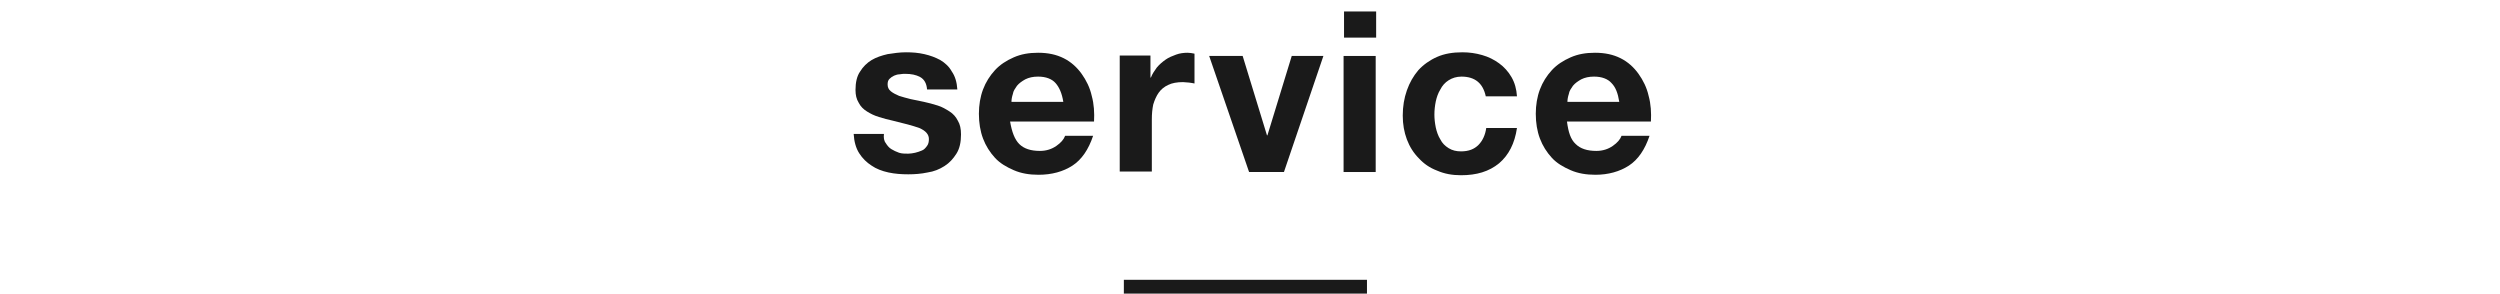 <?xml version="1.0" encoding="UTF-8" standalone="no"?>
<svg width="545px" height="64px" viewBox="0 0 545 64" version="1.1" xmlns="http://www.w3.org/2000/svg" xmlns:xlink="http://www.w3.org/1999/xlink" xmlns:sketch="http://www.bohemiancoding.com/sketch/ns">
    <!-- Generator: Sketch 3.4 (15575) - http://www.bohemiancoding.com/sketch -->
    <title>title</title>
    <desc>Created with Sketch.</desc>
    <defs></defs>
    <g id="Page-1" stroke="none" stroke-width="1" fill="none" fill-rule="evenodd" sketch:type="MSPage">
        <g id="Group-+-Rectangle-path" sketch:type="MSLayerGroup" transform="translate(186, 2)" fill="#1A1A1A">
            <g id="Group" sketch:type="MSShapeGroup">
                <path d="M7.1,29.2 C7.4,29.7 7.8,30.2 8.3,30.5 C8.8,30.8 9.4,31.1 10,31.3 C10.6,31.5 11.3,31.5 12,31.5 C12.5,31.5 13,31.4 13.5,31.3 C14,31.2 14.5,31 15,30.8 C15.5,30.6 15.8,30.2 16.1,29.8 C16.4,29.4 16.5,28.9 16.5,28.3 C16.5,27.3 15.8,26.5 14.4,25.9 C13,25.4 11.1,24.9 8.6,24.3 C7.6,24.1 6.6,23.8 5.6,23.5 C4.6,23.2 3.8,22.8 3,22.3 C2.2,21.8 1.6,21.2 1.2,20.4 C0.7,19.6 0.5,18.7 0.5,17.6 C0.5,16 0.8,14.6 1.5,13.6 C2.1,12.6 3,11.7 4,11.1 C5,10.5 6.2,10.1 7.5,9.8 C8.8,9.6 10.1,9.4 11.5,9.4 C12.9,9.4 14.2,9.5 15.5,9.8 C16.8,10.1 17.9,10.5 19,11.1 C20,11.7 20.9,12.5 21.5,13.6 C22.2,14.6 22.6,15.9 22.7,17.5 L16.1,17.5 C16,16.2 15.5,15.3 14.6,14.8 C13.7,14.3 12.6,14.1 11.4,14.1 C11,14.1 10.6,14.1 10.1,14.2 C9.6,14.2 9.2,14.4 8.9,14.5 C8.5,14.7 8.2,14.9 7.9,15.2 C7.6,15.5 7.5,15.9 7.5,16.4 C7.5,17 7.7,17.5 8.2,17.9 C8.7,18.3 9.3,18.6 10,18.9 C10.7,19.1 11.6,19.4 12.5,19.6 C13.4,19.8 14.4,20 15.4,20.2 C16.4,20.4 17.4,20.7 18.4,21 C19.4,21.3 20.2,21.8 21,22.3 C21.8,22.8 22.4,23.5 22.8,24.3 C23.3,25.1 23.5,26.1 23.5,27.3 C23.5,29 23.2,30.4 22.5,31.5 C21.8,32.6 21,33.5 19.9,34.2 C18.8,34.9 17.6,35.4 16.2,35.6 C14.8,35.9 13.4,36 12,36 C10.5,36 9.1,35.9 7.7,35.6 C6.3,35.3 5,34.8 4,34.1 C2.9,33.4 2,32.5 1.3,31.4 C0.6,30.3 0.2,28.9 0.1,27.2 L6.7,27.2 C6.6,28 6.7,28.7 7.1,29.2 L7.1,29.2 Z" id="Shape"></path>
                <path d="M36.2,29.4 C37.2,30.4 38.7,30.9 40.7,30.9 C42.1,30.9 43.3,30.5 44.3,29.8 C45.3,29.1 45.9,28.4 46.2,27.6 L52.3,27.6 C51.3,30.6 49.8,32.8 47.8,34.1 C45.8,35.4 43.3,36.1 40.4,36.1 C38.4,36.1 36.6,35.8 35,35.1 C33.4,34.4 32,33.6 30.9,32.4 C29.8,31.2 28.9,29.8 28.3,28.2 C27.7,26.6 27.4,24.8 27.4,22.8 C27.4,20.9 27.7,19.1 28.3,17.5 C28.9,15.9 29.8,14.5 30.9,13.3 C32,12.1 33.4,11.2 35,10.5 C36.6,9.8 38.3,9.5 40.3,9.5 C42.5,9.5 44.3,9.9 45.9,10.7 C47.5,11.5 48.8,12.7 49.8,14.1 C50.8,15.5 51.6,17.1 52,18.9 C52.5,20.7 52.6,22.6 52.5,24.5 L34.2,24.5 C34.6,26.8 35.2,28.4 36.2,29.4 L36.2,29.4 Z M44.1,16.1 C43.3,15.2 42,14.7 40.3,14.7 C39.2,14.7 38.3,14.9 37.5,15.3 C36.8,15.7 36.2,16.1 35.7,16.7 C35.3,17.3 34.9,17.8 34.8,18.5 C34.6,19.1 34.5,19.7 34.5,20.2 L45.8,20.2 C45.5,18.3 44.9,17 44.1,16.1 L44.1,16.1 Z" id="Shape"></path>
                <path d="M64.8,10.2 L64.8,14.9 L64.9,14.9 C65.2,14.1 65.7,13.4 66.2,12.7 C66.8,12 67.4,11.5 68.1,11 C68.8,10.5 69.6,10.2 70.4,9.9 C71.2,9.6 72.1,9.5 72.9,9.5 C73.4,9.5 73.9,9.6 74.4,9.7 L74.4,16.2 C74.1,16.1 73.7,16.1 73.2,16 C72.7,16 72.3,15.9 71.9,15.9 C70.6,15.9 69.5,16.1 68.7,16.5 C67.8,16.9 67.1,17.5 66.6,18.2 C66.1,18.9 65.7,19.8 65.4,20.8 C65.2,21.8 65.1,22.8 65.1,24 L65.1,35.4 L58.1,35.4 L58.1,10.1 L64.8,10.1 L64.8,10.2 Z" id="Shape"></path>
                <path d="M86.3,35.5 L77.6,10.2 L84.9,10.2 L90.2,27.5 L90.3,27.5 L95.6,10.2 L102.5,10.2 L93.9,35.5 L86.3,35.5 L86.3,35.5 Z" id="Shape"></path>
                <path d="M107,6.2 L107,0.5 L114,0.5 L114,6.2 L107,6.2 L107,6.2 Z M113.9,10.2 L113.9,35.5 L106.9,35.5 L106.9,10.2 L113.9,10.2 L113.9,10.2 Z" id="Shape"></path>
                <path d="M132.6,14.7 C131.5,14.7 130.6,15 129.8,15.5 C129,16 128.4,16.7 128,17.5 C127.5,18.3 127.2,19.2 127,20.1 C126.8,21.1 126.7,22 126.7,23 C126.7,23.9 126.8,24.8 127,25.8 C127.2,26.7 127.5,27.6 128,28.4 C128.4,29.2 129,29.8 129.8,30.3 C130.6,30.8 131.5,31 132.5,31 C134.2,31 135.4,30.5 136.3,29.6 C137.2,28.7 137.8,27.4 138,25.9 L144.7,25.9 C144.2,29.3 142.9,31.8 140.8,33.6 C138.6,35.4 135.9,36.2 132.5,36.2 C130.6,36.2 128.9,35.9 127.3,35.2 C125.7,34.6 124.4,33.7 123.3,32.5 C122.2,31.4 121.3,30 120.7,28.4 C120.1,26.8 119.8,25.1 119.8,23.2 C119.8,21.2 120.1,19.4 120.7,17.7 C121.3,16 122.1,14.6 123.2,13.3 C124.3,12.1 125.7,11.1 127.3,10.4 C128.9,9.7 130.7,9.4 132.8,9.4 C134.3,9.4 135.7,9.6 137.1,10 C138.5,10.4 139.7,11 140.8,11.8 C141.9,12.6 142.8,13.6 143.5,14.8 C144.2,16 144.6,17.4 144.7,19 L137.9,19 C137.3,16.2 135.6,14.7 132.6,14.7 L132.6,14.7 Z" id="Shape"></path>
                <path d="M157.5,29.4 C158.5,30.4 160,30.9 162,30.9 C163.4,30.9 164.6,30.5 165.6,29.8 C166.6,29.1 167.2,28.4 167.5,27.6 L173.6,27.6 C172.6,30.6 171.1,32.8 169.1,34.1 C167.1,35.4 164.6,36.1 161.8,36.1 C159.8,36.1 158,35.8 156.4,35.1 C154.8,34.4 153.4,33.6 152.3,32.4 C151.2,31.2 150.3,29.8 149.7,28.2 C149.1,26.6 148.8,24.8 148.8,22.8 C148.8,20.9 149.1,19.1 149.7,17.5 C150.3,15.9 151.2,14.5 152.3,13.3 C153.4,12.1 154.8,11.2 156.4,10.5 C158,9.8 159.7,9.5 161.7,9.5 C163.9,9.5 165.7,9.9 167.3,10.7 C168.9,11.5 170.2,12.7 171.2,14.1 C172.2,15.5 173,17.1 173.4,18.9 C173.9,20.7 174,22.6 173.9,24.5 L155.6,24.5 C155.9,26.8 156.4,28.4 157.5,29.4 L157.5,29.4 Z M165.3,16.1 C164.5,15.2 163.2,14.7 161.5,14.7 C160.4,14.7 159.5,14.9 158.7,15.3 C158,15.7 157.4,16.1 156.9,16.7 C156.5,17.3 156.1,17.8 156,18.5 C155.8,19.1 155.7,19.7 155.7,20.2 L167,20.2 C166.7,18.3 166.2,17 165.3,16.1 L165.3,16.1 Z" id="Shape"></path>
            </g>
            <rect id="Rectangle-path" sketch:type="MSShapeGroup" x="59" y="59" width="53" height="3"></rect>
        </g>
    </g>
</svg>
